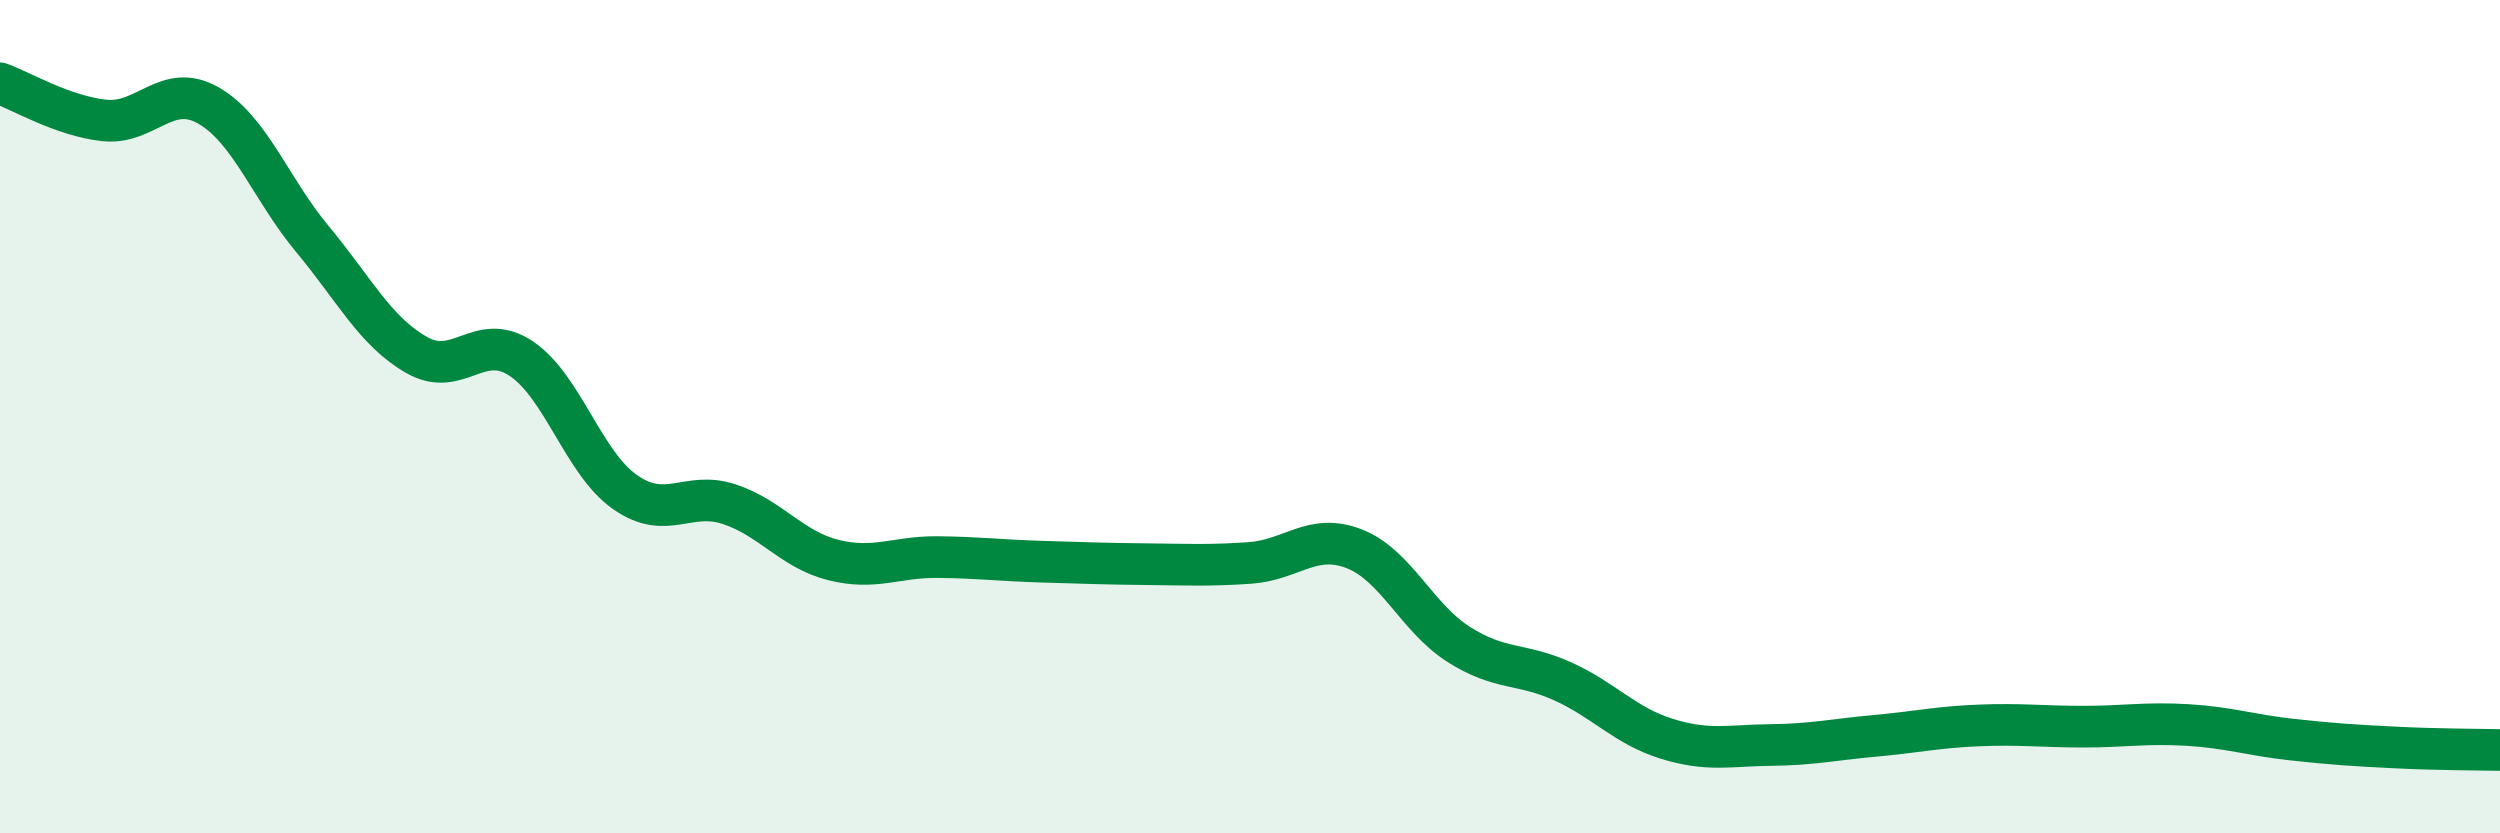 
    <svg width="60" height="20" viewBox="0 0 60 20" xmlns="http://www.w3.org/2000/svg">
      <path
        d="M 0,2 C 0.5,2.18 1.5,2.78 2.5,2.89 C 3.5,3 4,1.96 5,2.53 C 6,3.1 6.5,4.54 7.5,5.74 C 8.5,6.94 9,7.95 10,8.52 C 11,9.09 11.5,7.94 12.5,8.6 C 13.5,9.26 14,11.11 15,11.81 C 16,12.51 16.5,11.77 17.5,12.1 C 18.5,12.43 19,13.19 20,13.44 C 21,13.69 21.5,13.36 22.5,13.37 C 23.5,13.38 24,13.45 25,13.48 C 26,13.51 26.5,13.53 27.5,13.54 C 28.5,13.55 29,13.58 30,13.51 C 31,13.44 31.5,12.78 32.5,13.17 C 33.5,13.56 34,14.82 35,15.46 C 36,16.1 36.5,15.9 37.5,16.35 C 38.5,16.8 39,17.42 40,17.73 C 41,18.04 41.5,17.89 42.5,17.88 C 43.5,17.87 44,17.75 45,17.66 C 46,17.57 46.5,17.45 47.5,17.41 C 48.5,17.37 49,17.44 50,17.44 C 51,17.44 51.5,17.34 52.5,17.4 C 53.5,17.46 54,17.64 55,17.75 C 56,17.86 56.5,17.89 57.5,17.94 C 58.5,17.99 59.5,17.99 60,18L60 20L0 20Z"
        fill="#008740"
        opacity="0.1"
        stroke-linecap="round"
        stroke-linejoin="round"
      />
      <path
        d="M 0,2 C 0.5,2.18 1.5,2.78 2.5,2.89 C 3.5,3 4,1.96 5,2.53 C 6,3.1 6.5,4.54 7.5,5.74 C 8.5,6.94 9,7.95 10,8.52 C 11,9.09 11.5,7.94 12.5,8.6 C 13.5,9.26 14,11.11 15,11.81 C 16,12.51 16.5,11.77 17.5,12.1 C 18.5,12.43 19,13.19 20,13.44 C 21,13.69 21.5,13.36 22.5,13.37 C 23.5,13.38 24,13.45 25,13.48 C 26,13.51 26.5,13.53 27.5,13.54 C 28.5,13.55 29,13.58 30,13.51 C 31,13.44 31.5,12.78 32.5,13.17 C 33.5,13.56 34,14.82 35,15.46 C 36,16.1 36.5,15.9 37.5,16.35 C 38.5,16.8 39,17.42 40,17.73 C 41,18.04 41.5,17.89 42.5,17.88 C 43.5,17.87 44,17.75 45,17.66 C 46,17.57 46.5,17.45 47.5,17.41 C 48.5,17.37 49,17.44 50,17.44 C 51,17.44 51.5,17.34 52.5,17.4 C 53.5,17.46 54,17.64 55,17.75 C 56,17.86 56.5,17.89 57.5,17.94 C 58.5,17.99 59.5,17.99 60,18"
        stroke="#008740"
        stroke-width="1"
        fill="none"
        stroke-linecap="round"
        stroke-linejoin="round"
      />
    </svg>
  